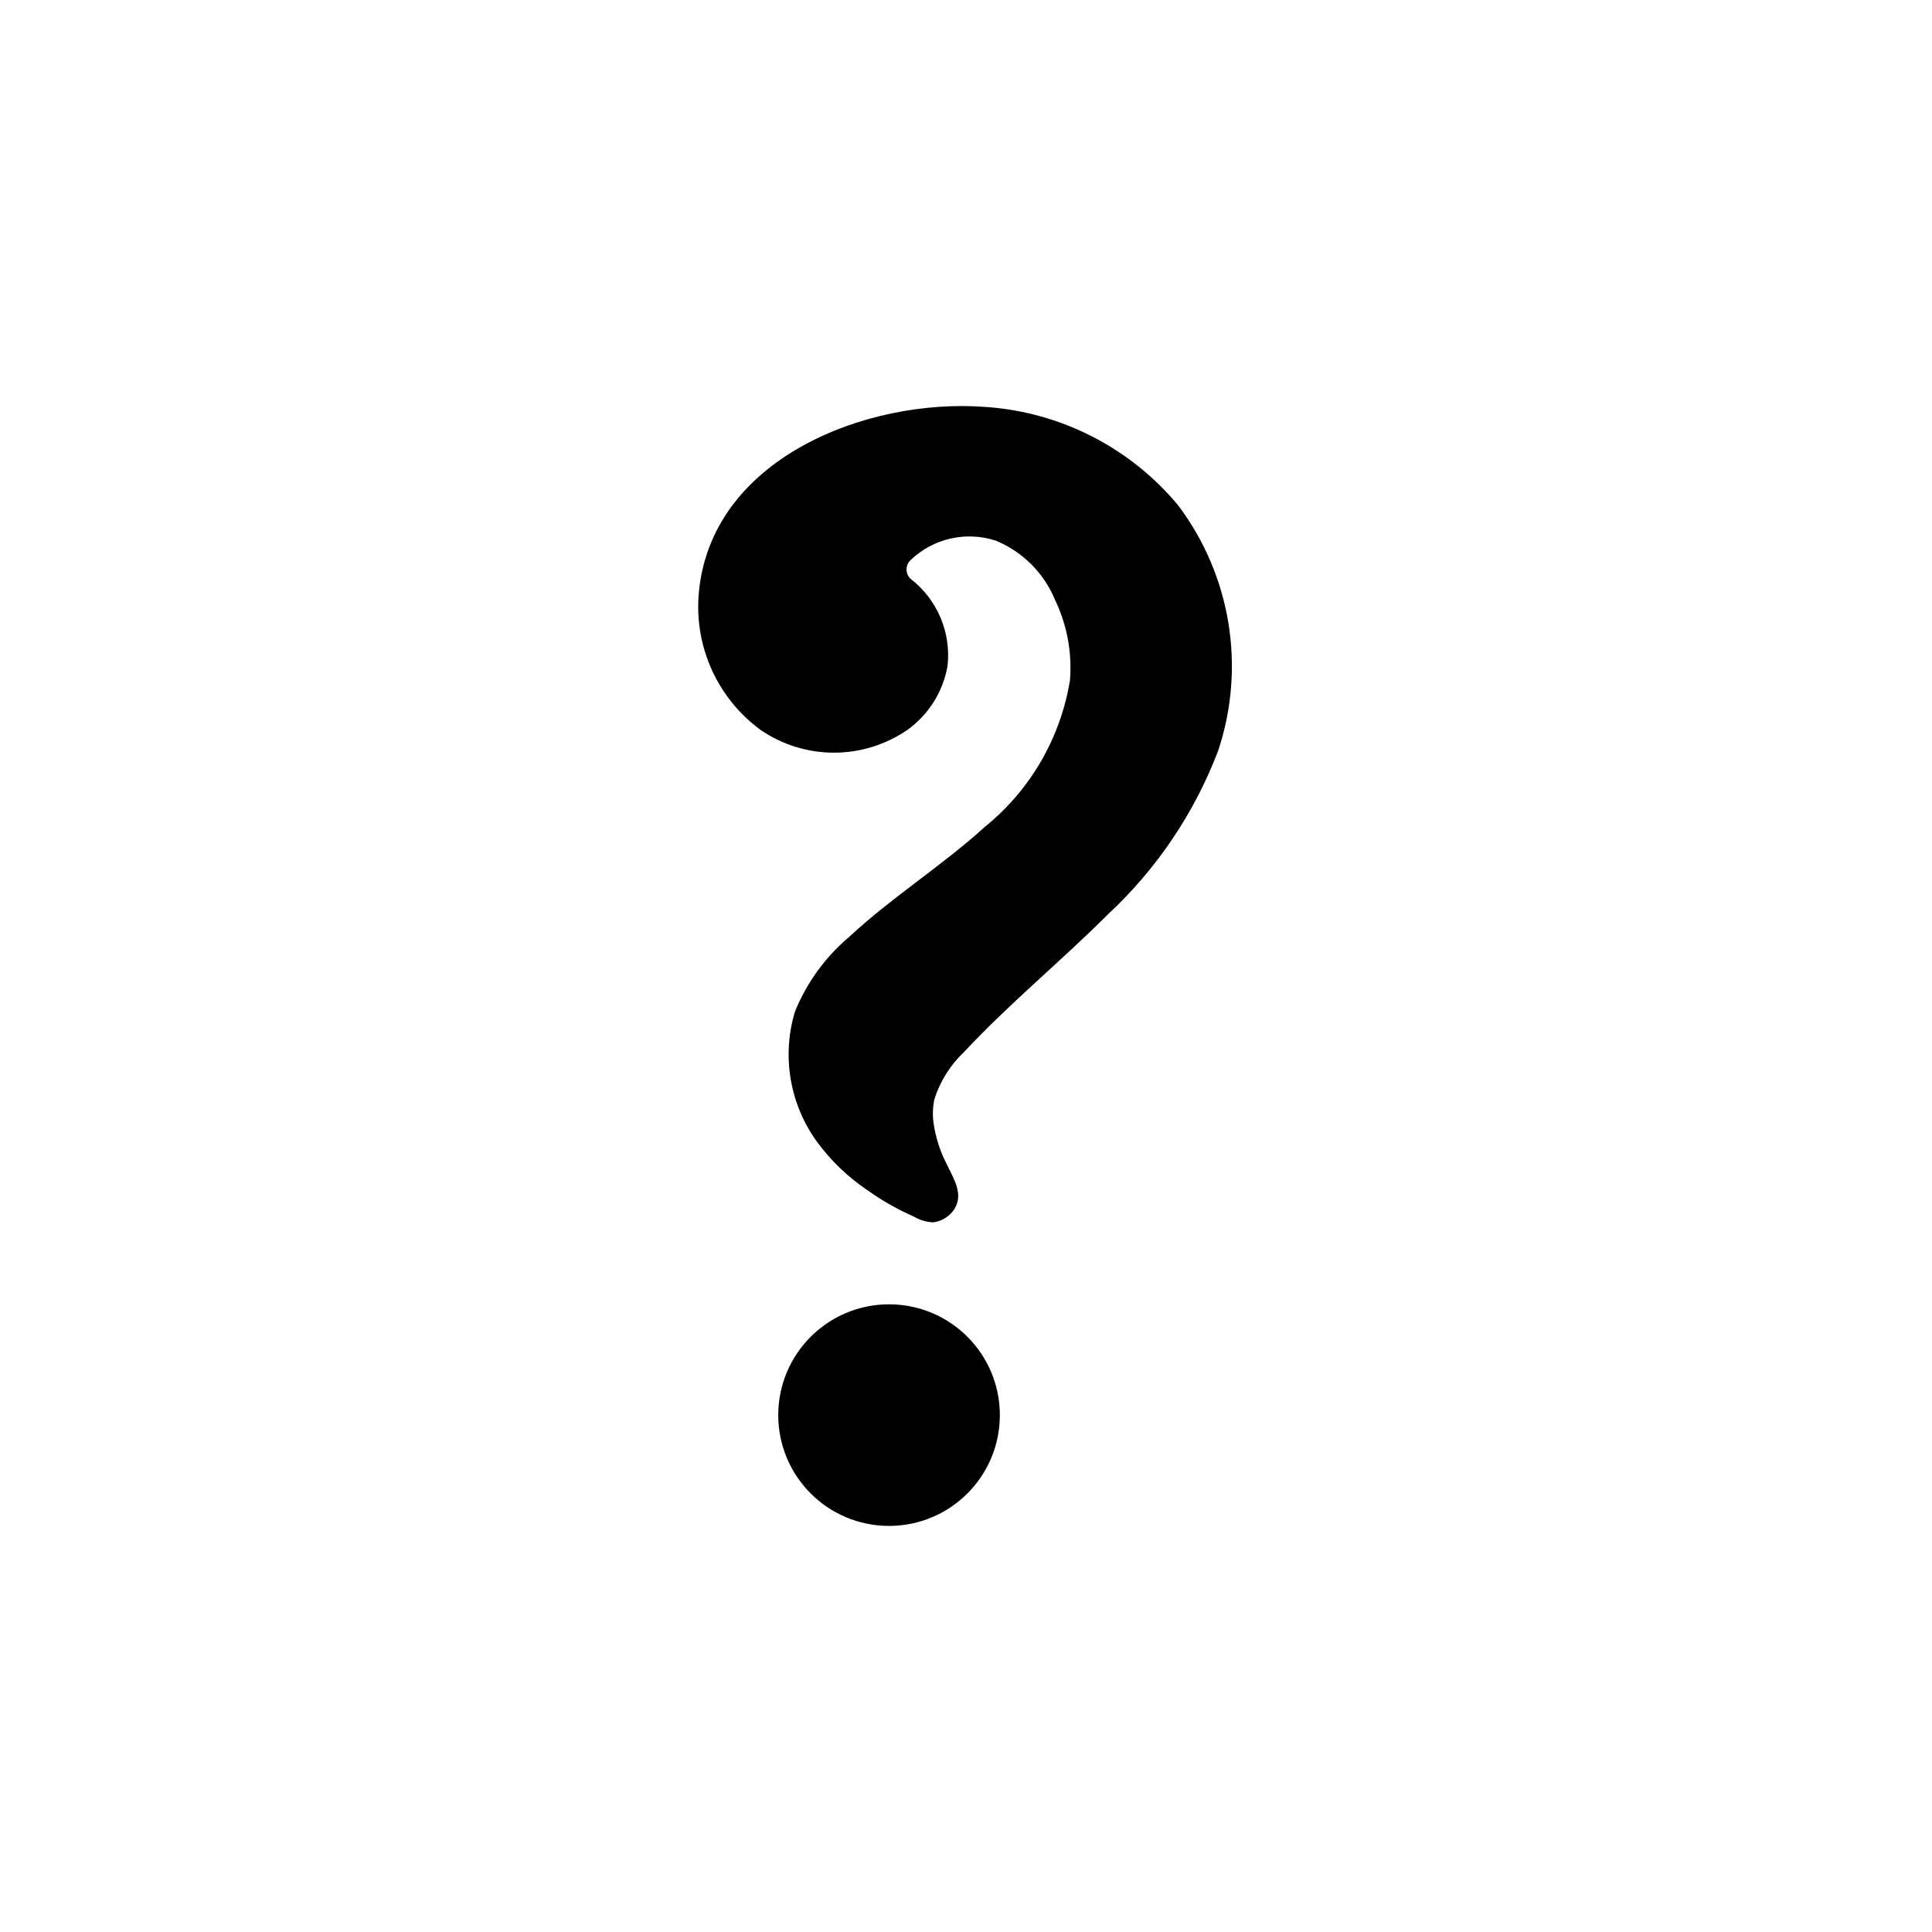 <?xml version="1.0" encoding="UTF-8"?>
<!-- Uploaded to: SVG Repo, www.svgrepo.com, Generator: SVG Repo Mixer Tools -->
<svg fill="#000000" width="800px" height="800px" version="1.1" viewBox="144 144 512 512" xmlns="http://www.w3.org/2000/svg">
 <g>
  <path d="m391.42 441.72c0.539 3.707 1.684 7.297 3.387 10.629 1.969 4.172 5.117 8.66 1.418 12.988h-0.004c-1.277 1.445-3.043 2.371-4.957 2.598-1.836-0.098-3.617-0.637-5.195-1.574-4.32-1.914-8.438-4.262-12.281-7.004-5.066-3.422-9.516-7.68-13.148-12.598-7.324-9.965-9.539-22.793-5.981-34.637 3.144-7.758 8.145-14.625 14.562-19.996 11.258-10.469 24.402-18.656 35.738-28.969 12.062-9.738 20.105-23.586 22.594-38.887 0.59-7.309-0.77-14.641-3.938-21.254-2.934-7.141-8.602-12.812-15.742-15.746-3.867-1.258-8-1.445-11.965-0.547-3.961 0.902-7.609 2.859-10.551 5.664-0.715 0.645-1.121 1.559-1.121 2.519s0.406 1.879 1.121 2.519c7.027 5.445 10.723 14.148 9.762 22.988-1.172 6.84-4.988 12.949-10.625 17-5.734 3.941-12.527 6.051-19.484 6.051-6.957 0-13.75-2.109-19.484-6.051-11.266-8.281-17.457-21.797-16.375-35.738 2.832-36.055 44.477-52.27 76.043-49.828h0.004c19.852 1.344 38.285 10.758 51.008 26.055 14.02 18.609 17.992 42.922 10.629 65.023-6.281 16.508-16.273 31.348-29.207 43.375-12.438 12.438-26.137 23.617-38.102 36.449h0.004c-3.625 3.418-6.332 7.695-7.875 12.438-0.473 2.144-0.555 4.359-0.234 6.531z"/>
  <path d="m408.97 519.02c0 16.215-13.145 29.363-29.363 29.363-16.215 0-29.363-13.148-29.363-29.363 0-16.215 13.148-29.363 29.363-29.363 16.219 0 29.363 13.148 29.363 29.363"/>
 </g>
</svg>